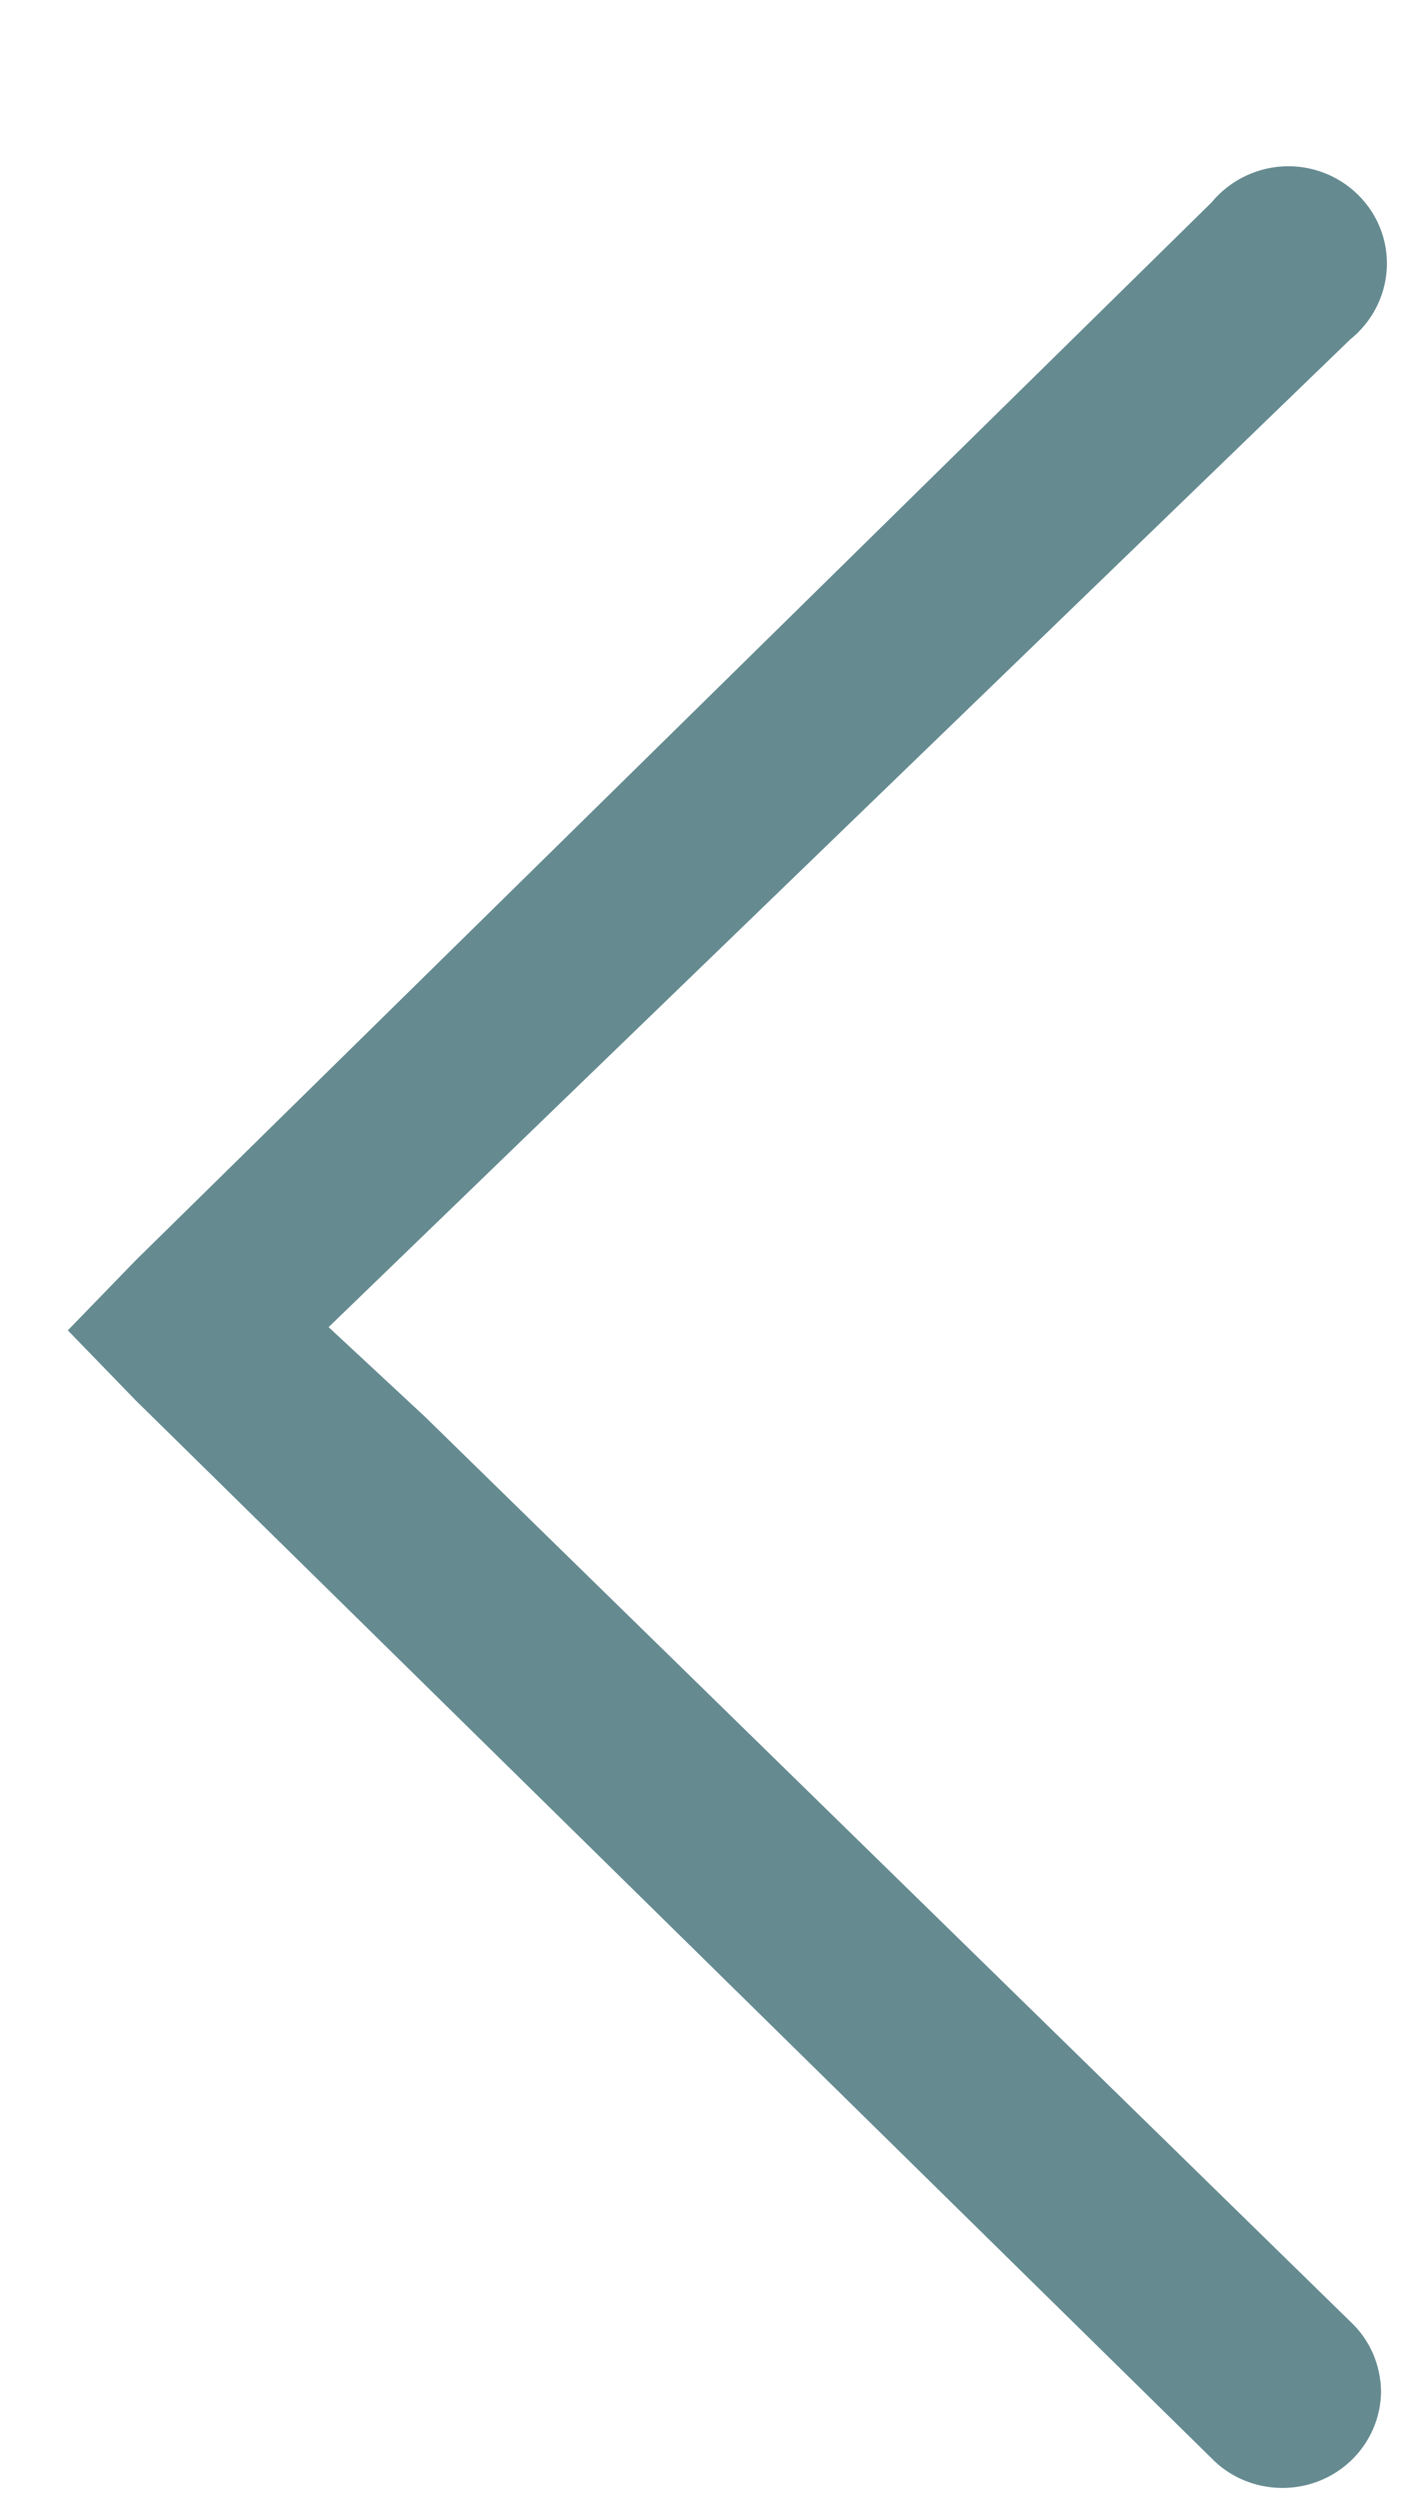 <svg height="14" viewBox="0 0 8 14" width="8" xmlns="http://www.w3.org/2000/svg"><path d="m20.574 110.127-5.068-5.185c-.102-.11-.243-.171-.392-.173-.221.002-.419.138-.502.348-.081.207-.032.447.128.602l5.924 6.027.392.38.392-.38 5.924-6.027c.162-.134.236-.348.189-.555-.047-.205-.206-.367-.409-.414-.204-.047-.415.028-.547.192l-5.531 5.723z" fill="#658b91" transform="matrix(0 -1 -1 0 112.506 28.506)"/></svg>